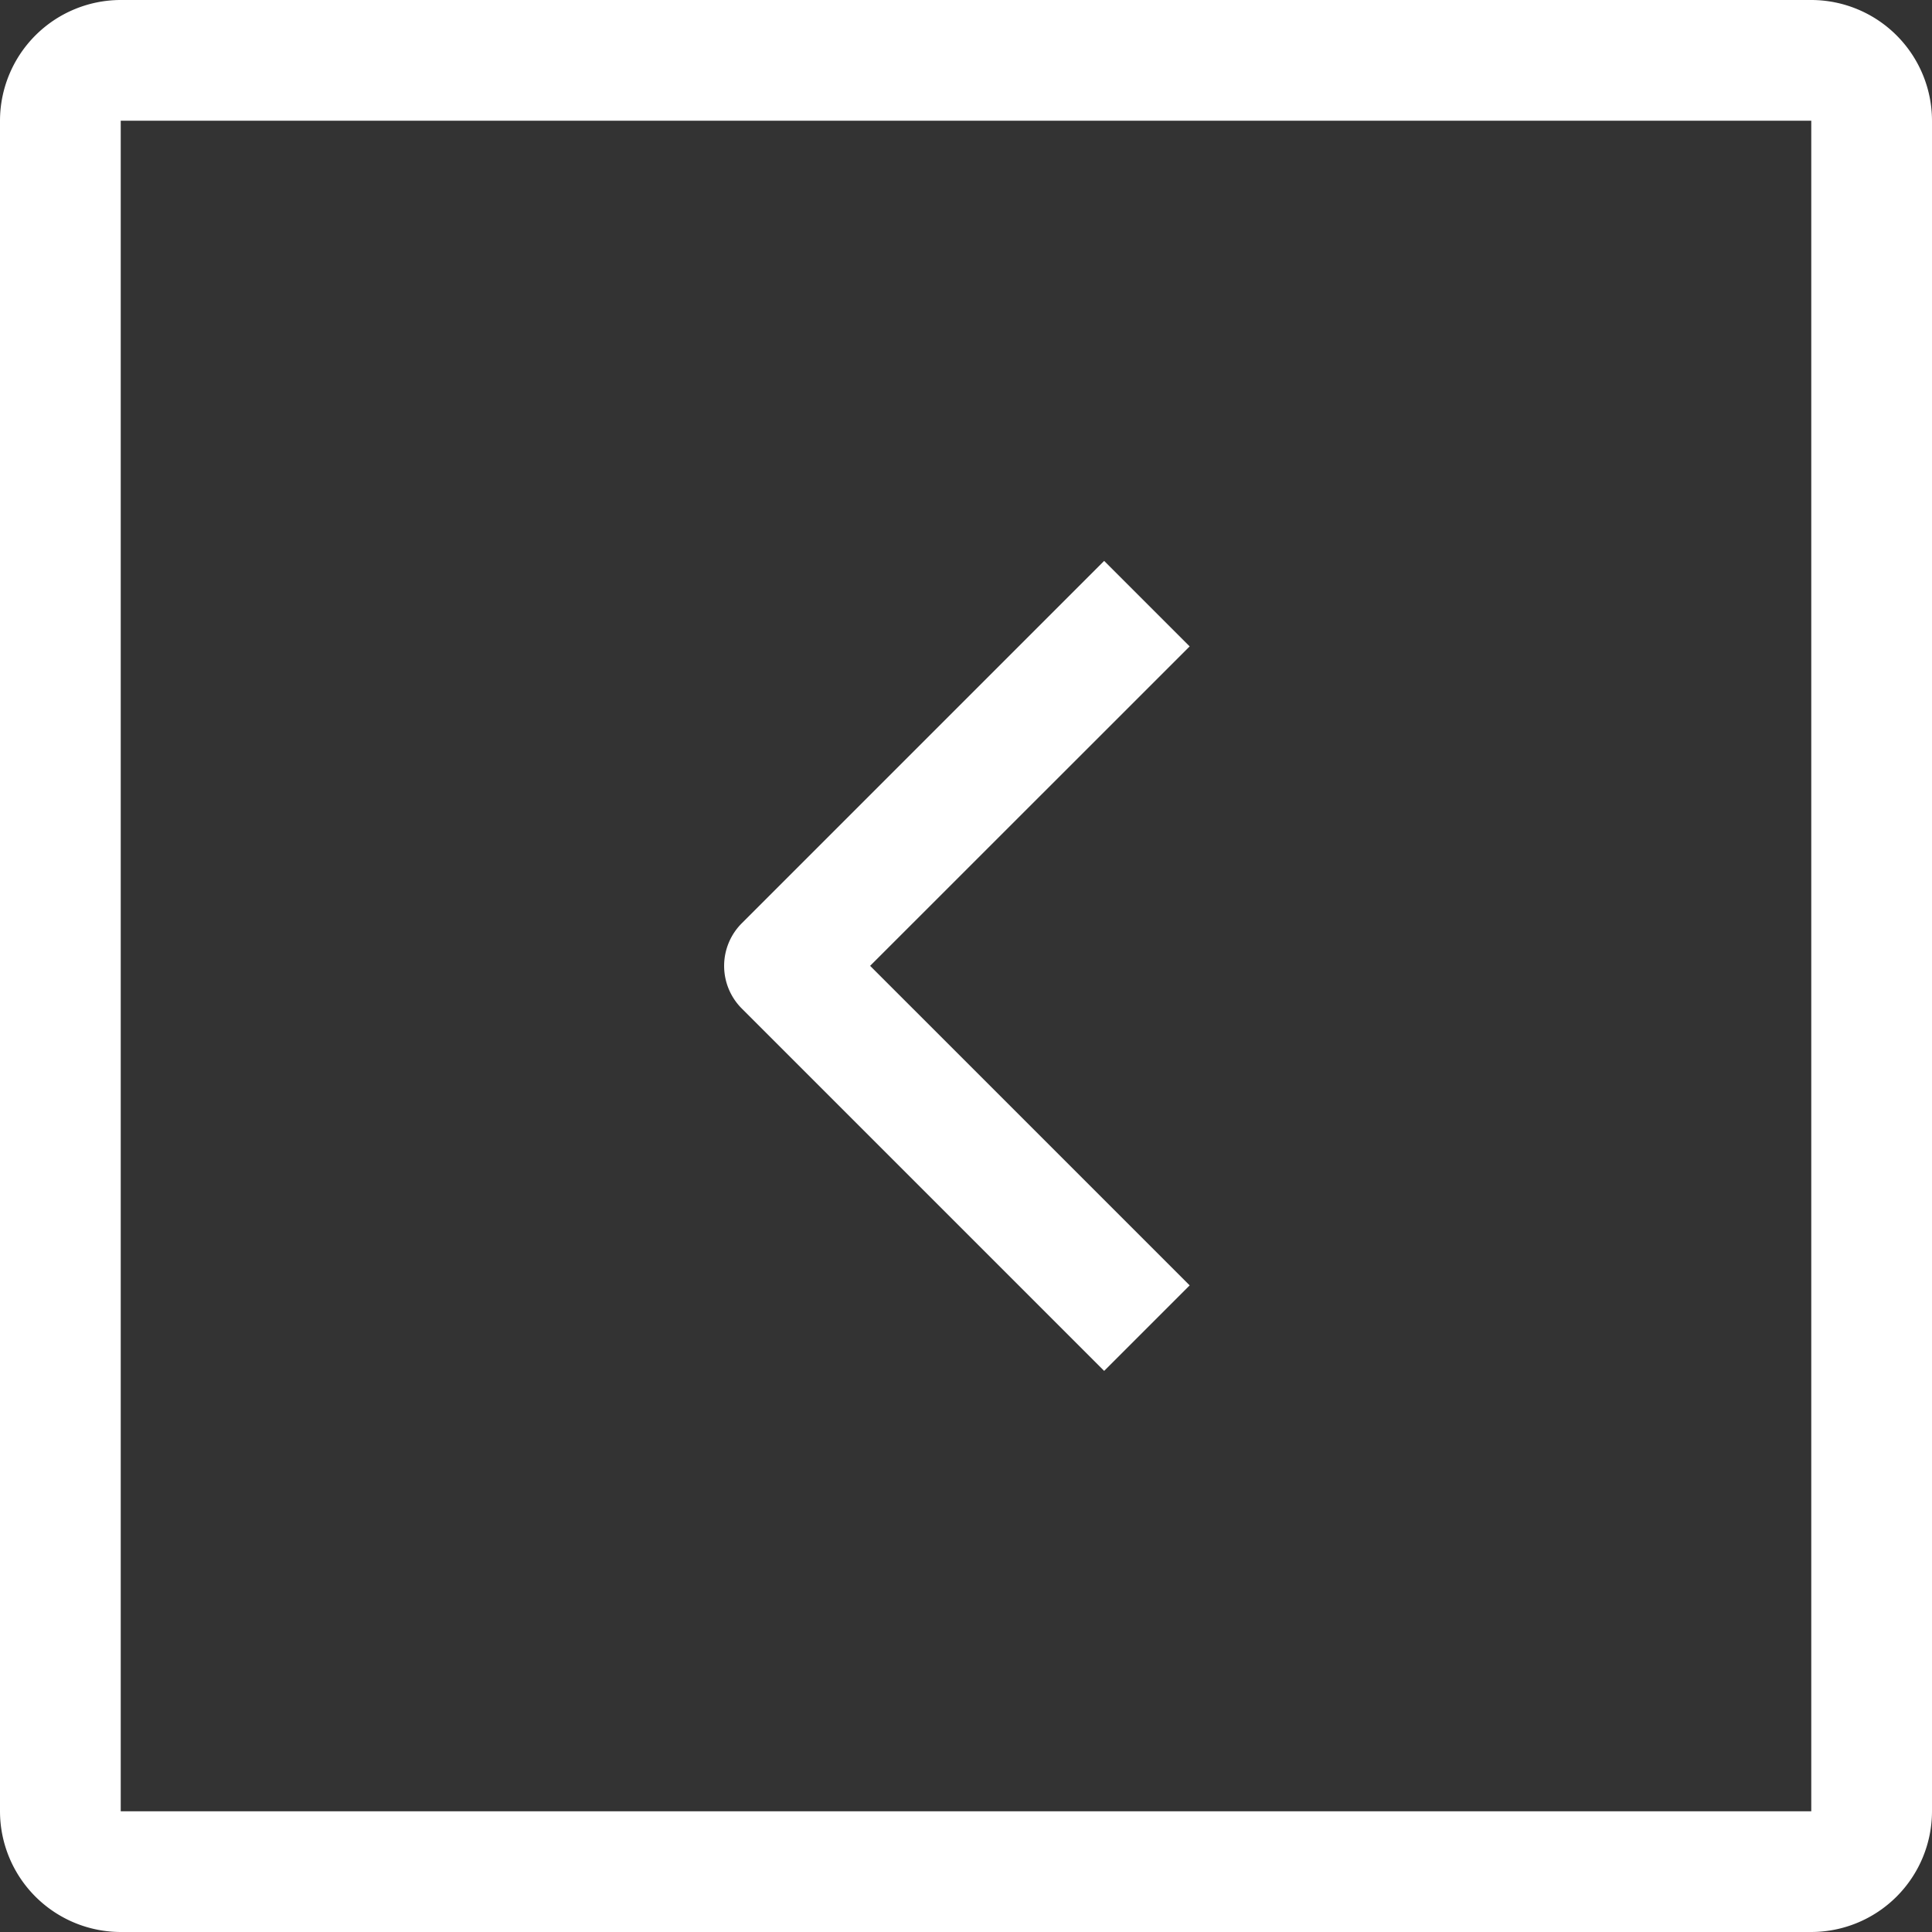 <svg id="left" xmlns="http://www.w3.org/2000/svg" width="36.15" height="36.15" viewBox="0 0 36.15 36.15">
  <rect x="0" y="0" width="36.15" height="36.15" fill="#333333" stroke="none"/>
  <g id="Group_3005" data-name="Group 3005">
    <g id="Group_3004" data-name="Group 3004">
      <path id="Path_5805" data-name="Path 5805" d="M33.891,0H2.259A2.262,2.262,0,0,0,0,2.259V33.891A2.262,2.262,0,0,0,2.259,36.15H33.891a2.262,2.262,0,0,0,2.259-2.259V2.259A2.262,2.262,0,0,0,33.891,0Zm0,33.891H2.259V2.259H33.891Z" fill="#fff"/>
    </g>
  </g>
  <g id="Group_3007" data-name="Group 3007" transform="translate(13.556 10.498)">
    <g id="Group_3006" data-name="Group 3006">
      <path id="Path_5806" data-name="Path 5806" d="M200.7,150.285l-1.6-1.6-6.778,6.778a1.128,1.128,0,0,0,0,1.6l6.778,6.778,1.6-1.6-5.979-5.979Z" transform="translate(-191.996 -148.688)" fill="#fff"/>
    </g>
  </g>
</svg>
